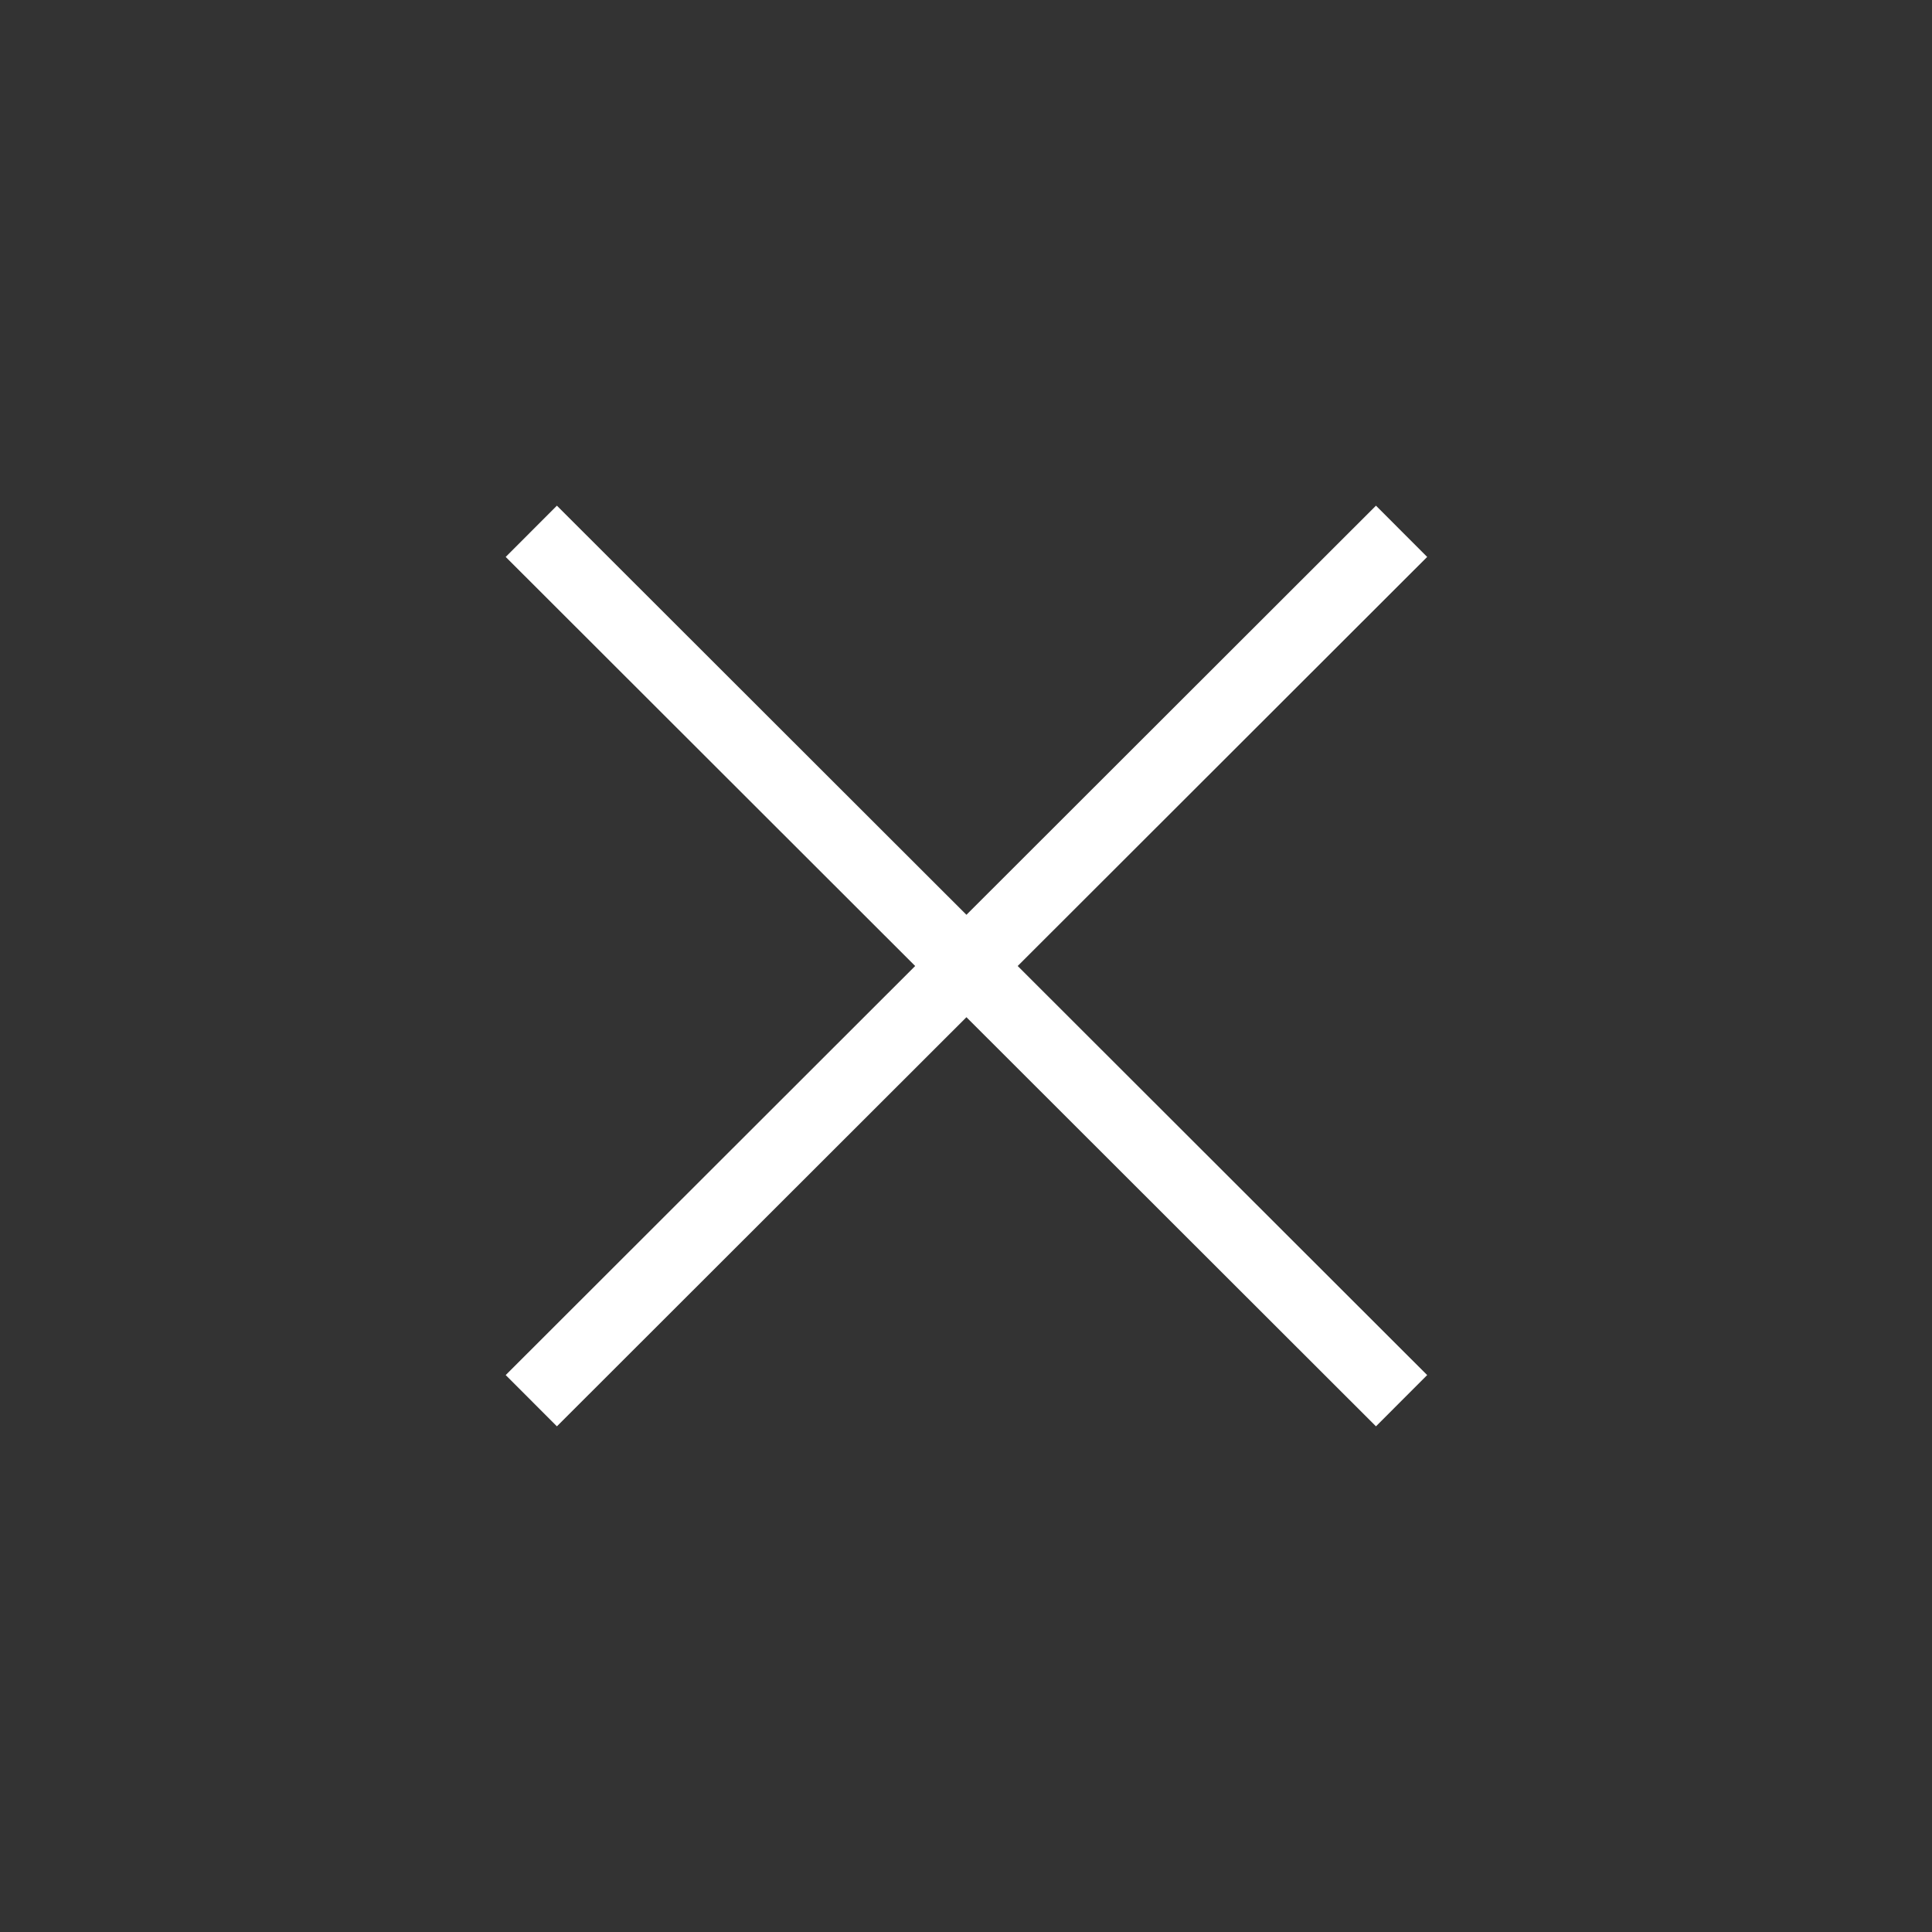 <svg xmlns="http://www.w3.org/2000/svg" width="40" height="40" viewBox="0 0 40 40">
    <rect x="0" y="0" width="40" height="40" fill="#333333" stroke="none"/>
    <g fill="none" fill-rule="evenodd" stroke="#FFF" stroke-width="1.5">
        <path d="M11 29l18.018-18M29.018 29L11 11"/>
    </g>
</svg>
